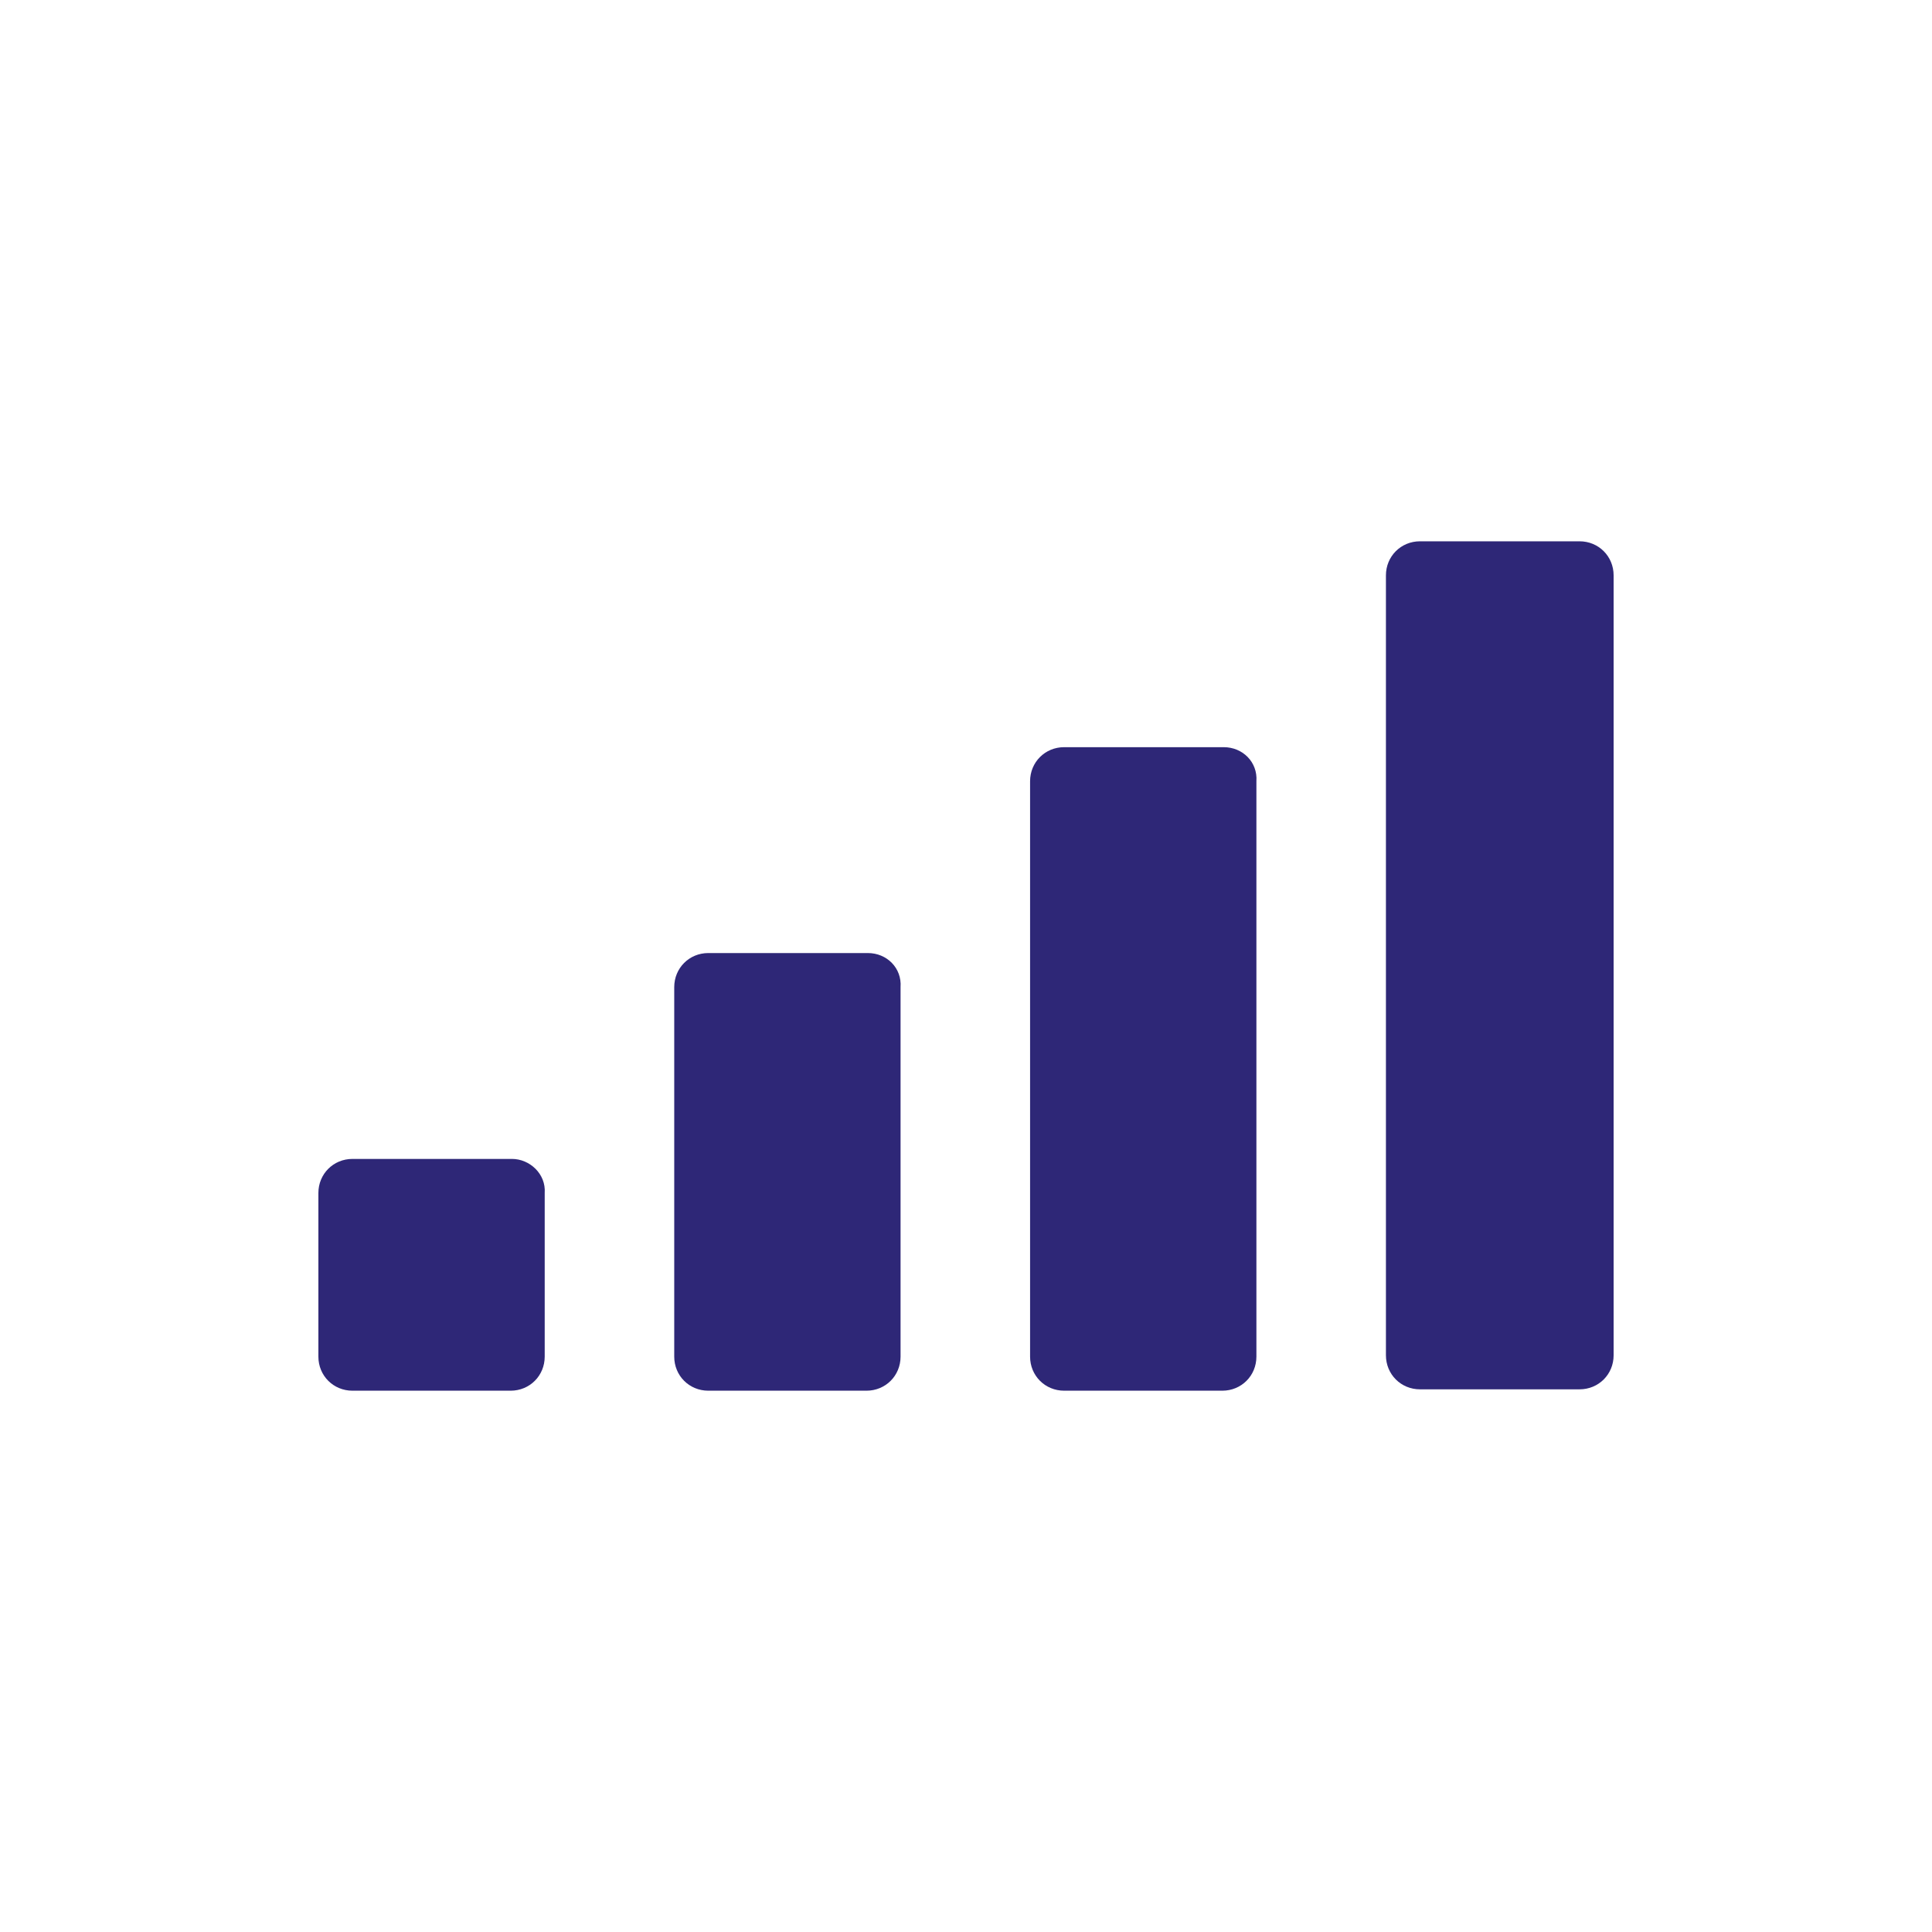 <?xml version="1.0" encoding="utf-8"?>
<!-- Generator: Adobe Illustrator 15.0.0, SVG Export Plug-In . SVG Version: 6.00 Build 0)  -->
<!DOCTYPE svg PUBLIC "-//W3C//DTD SVG 1.1//EN" "http://www.w3.org/Graphics/SVG/1.1/DTD/svg11.dtd">
<svg version="1.1" id="Layer_1" xmlns="http://www.w3.org/2000/svg" xmlns:xlink="http://www.w3.org/1999/xlink" x="0px" y="0px"
	 width="800px" height="800px" viewBox="0 0 800 800" enable-background="new 0 0 800 800" xml:space="preserve">
<g>
	<path fill="#2E2777" d="M654.051,224.14h-66.053c-7.904,0-14.114,6.21-14.114,14.114v322.928c0,7.904,6.21,14.113,14.114,14.113
		h66.053c7.904,0,14.114-6.209,14.114-14.113V238.254C668.165,230.35,661.955,224.14,654.051,224.14z"/>
	<path fill="#2E2777" d="M506.701,309.388h-66.053c-7.904,0-14.114,6.21-14.114,14.114v238.244c0,7.904,6.21,14.113,14.114,14.113
		h65.488c7.904,0,14.114-6.209,14.114-14.113V323.502C520.816,315.598,514.606,309.388,506.701,309.388z"/>
	<path fill="#2E2777" d="M359.352,394.637h-66.053c-7.904,0-14.114,6.21-14.114,14.115v152.994c0,7.904,6.21,14.113,14.114,14.113
		h65.488c7.904,0,14.114-6.209,14.114-14.113V408.752C373.466,400.847,367.256,394.637,359.352,394.637z"/>
	<path fill="#2E2777" d="M212.002,479.885h-66.054c-7.903,0-14.113,6.211-14.113,14.115v67.746c0,7.904,6.21,14.113,14.113,14.113
		h65.489c7.904,0,14.114-6.209,14.114-14.113V494C226.116,486.095,219.342,479.885,212.002,479.885z"/>
</g>
</svg>
